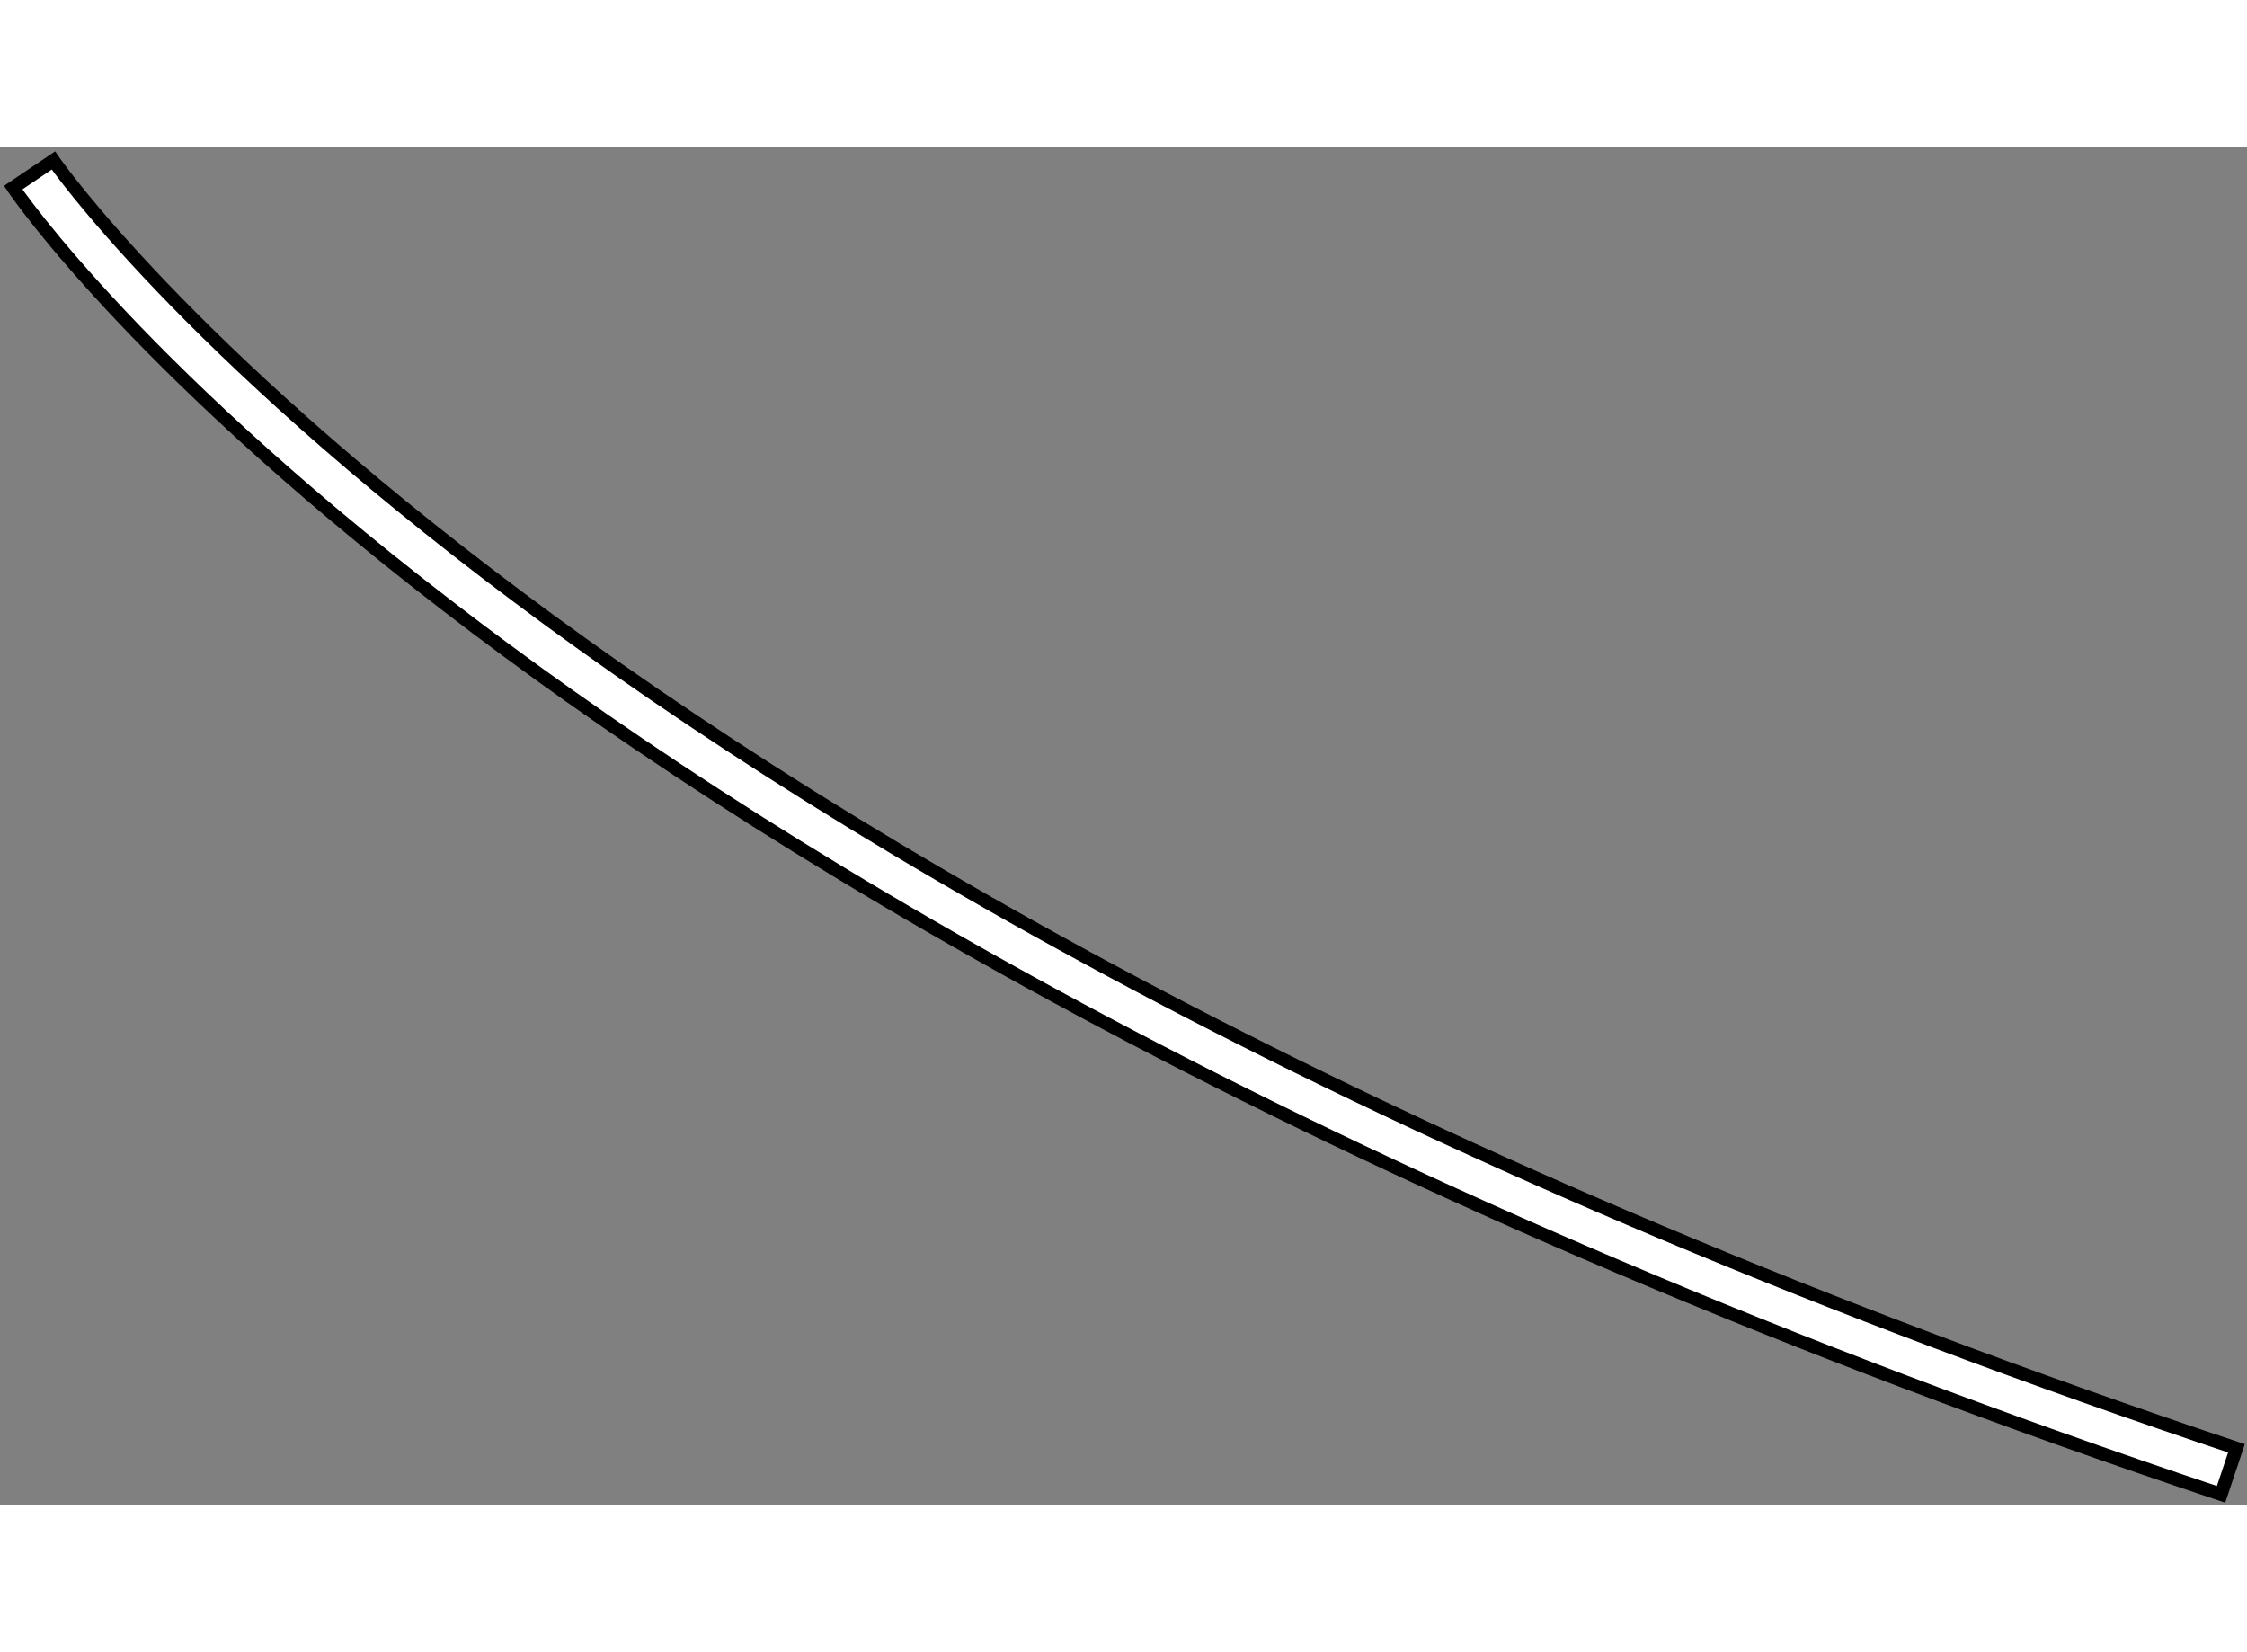 <?xml version="1.0" encoding="utf-8"?>
<!-- Generator: Adobe Illustrator 15.1.0, SVG Export Plug-In . SVG Version: 6.00 Build 0)  -->
<!DOCTYPE svg PUBLIC "-//W3C//DTD SVG 1.1//EN" "http://www.w3.org/Graphics/SVG/1.1/DTD/svg11.dtd">
<svg version="1.1" xmlns="http://www.w3.org/2000/svg" xmlns:xlink="http://www.w3.org/1999/xlink" x="0px" y="0px" width="244.8px"
	 height="180px" viewBox="4.257 116.963 85.105 51.42" enable-background="new 0 0 244.8 180" xml:space="preserve">
	
<rect x="4.257" y="116.963" width="85.105" height="51.42" fill="#808080" stroke="none"/>
	
<g><path fill="#FFFFFF" stroke="#000000" stroke-width="0.5" d="M88.379,167.983c-33.495-11.198-54.416-24.019-66.066-32.806
			C9.624,125.612,4.95,118.774,4.757,118.49l1.523-1.027c0.185,0.273,19.192,27.554,82.682,48.776L88.379,167.983L88.379,167.983z"></path></g>


</svg>